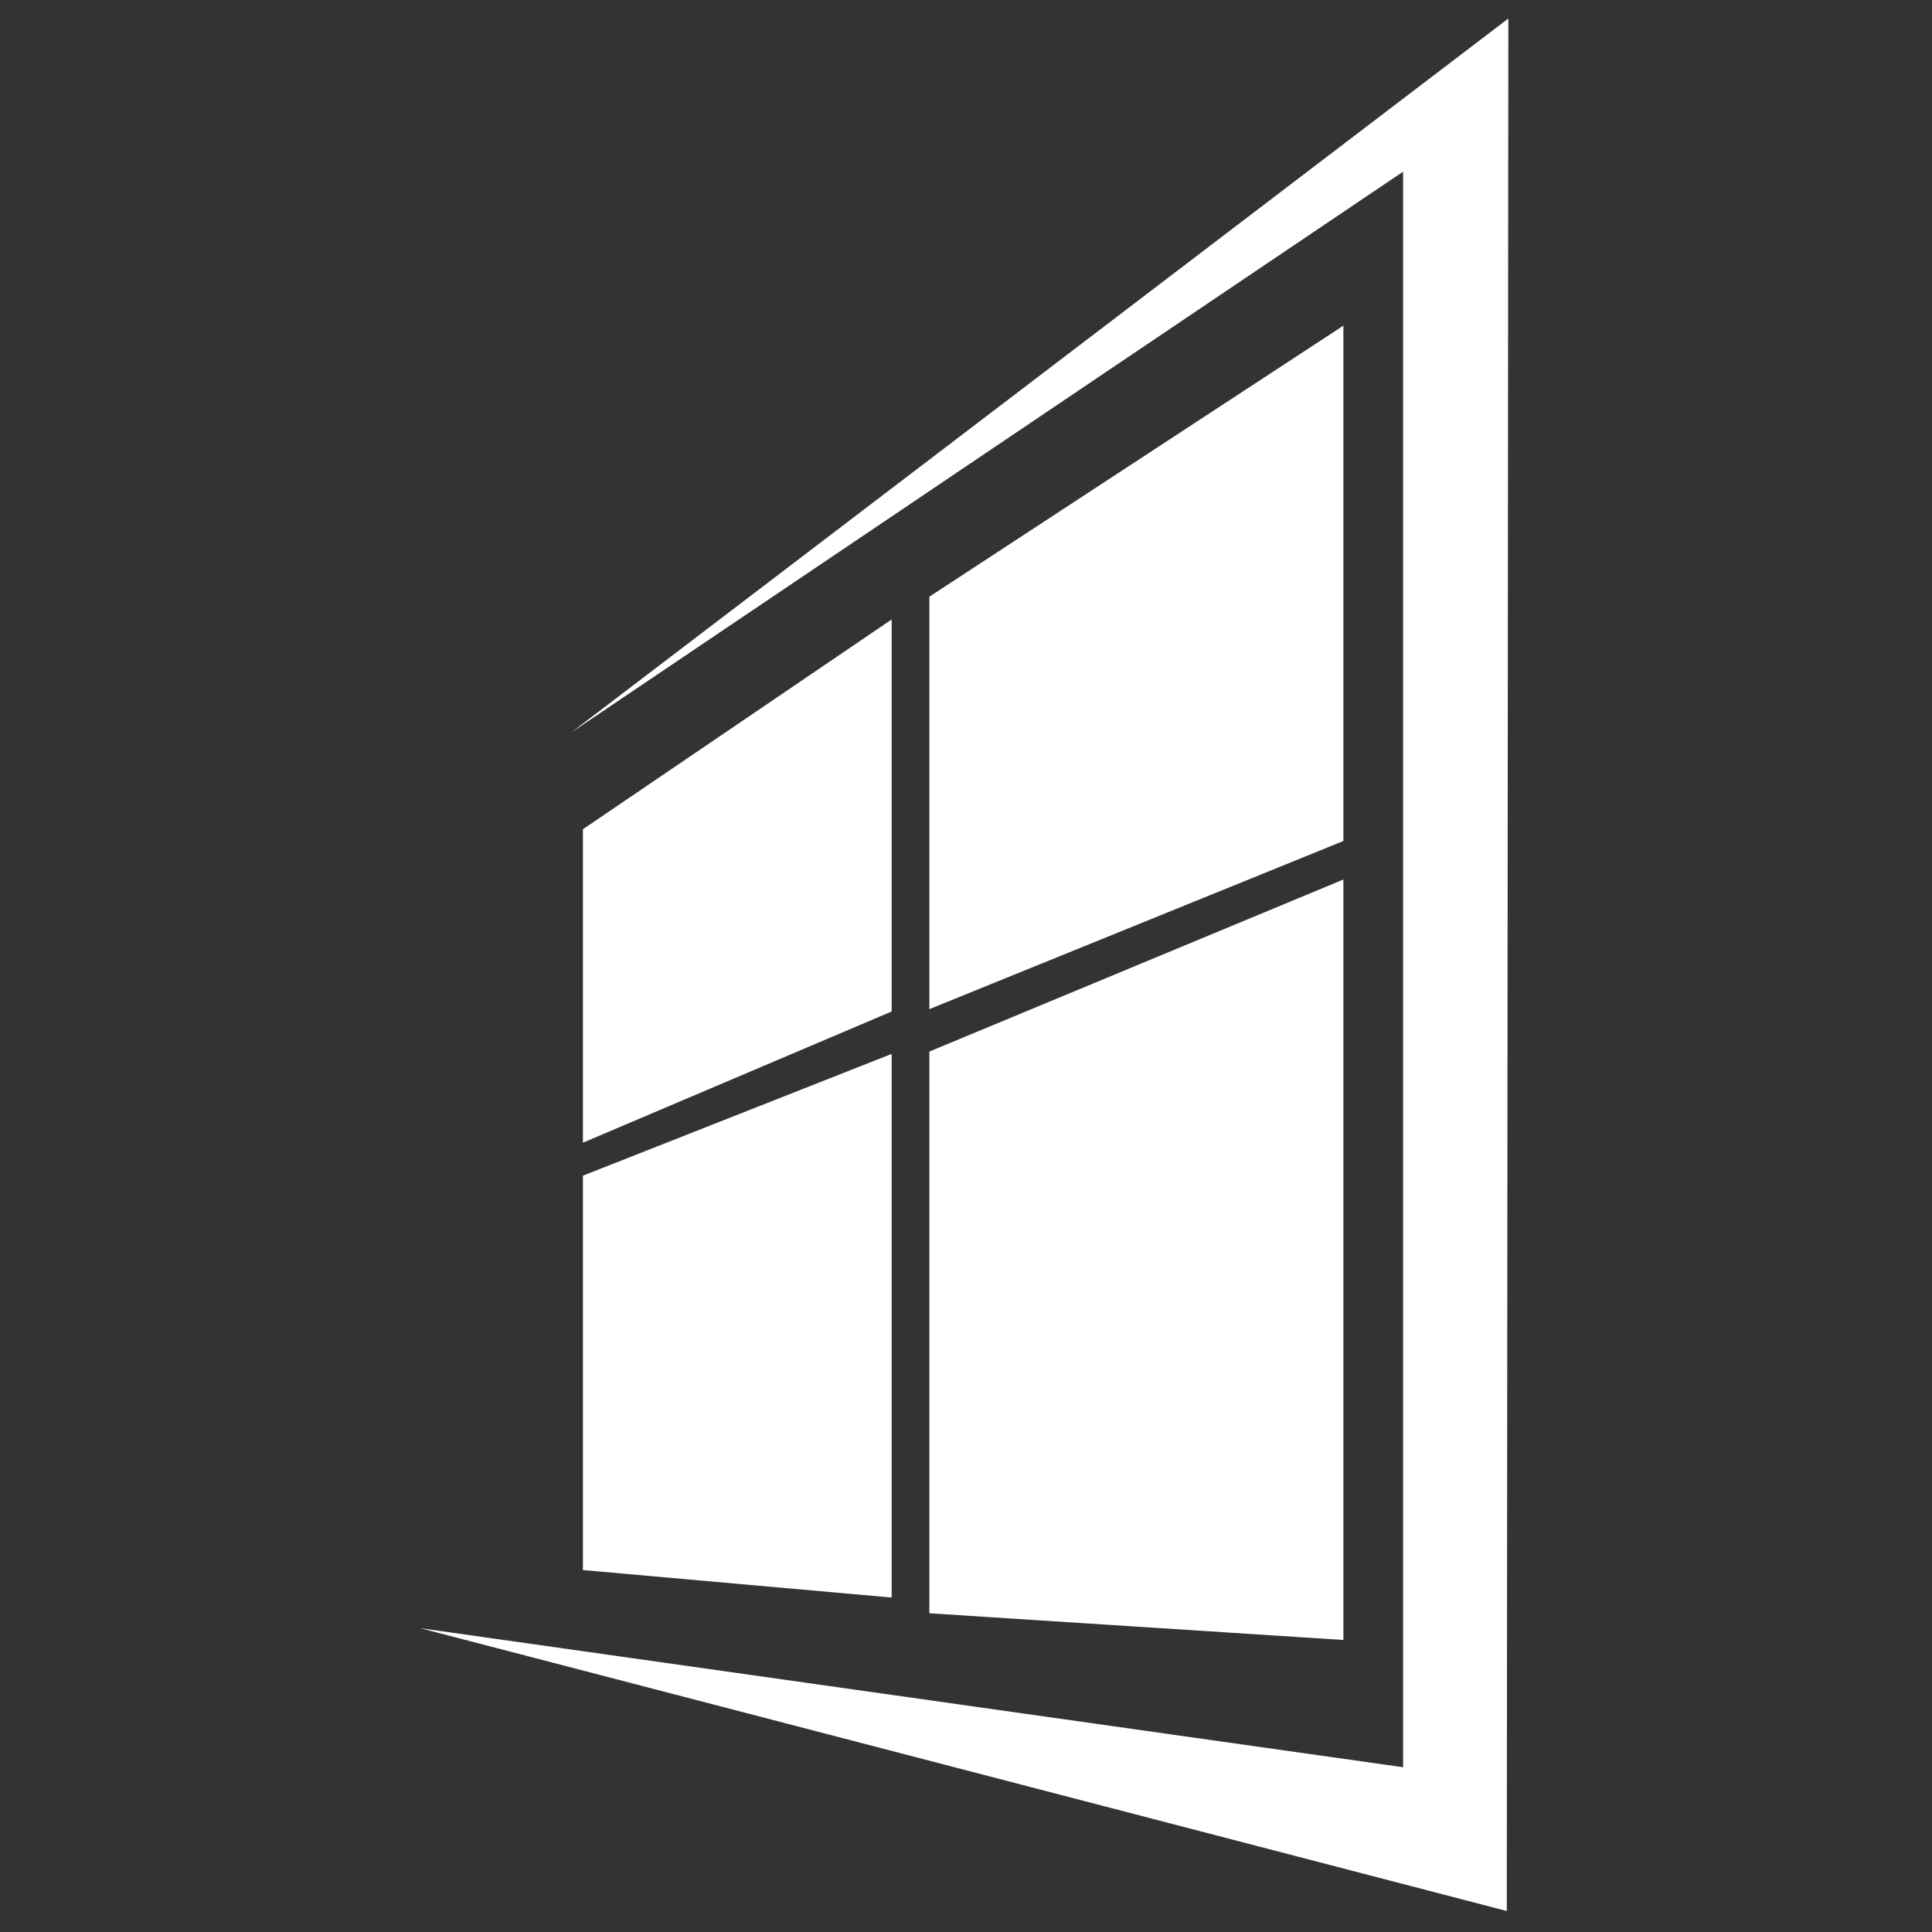 <?xml version="1.0" encoding="UTF-8" standalone="no"?>
<svg
   width="800"
   height="800"
   viewBox="0 0 800 800"
   version="1.1"
   xml:space="preserve"
   style="clip-rule:evenodd;fill-rule:evenodd;stroke-miterlimit:10"
   id="svg38"
   sodipodi:docname="favicon_DTEK-inverse.svg"
   inkscape:version="1.3.2 (091e20e, 2023-11-25, custom)"
   inkscape:export-filename="favicon_DTEK_180.png"
   inkscape:export-xdpi="21.6"
   inkscape:export-ydpi="21.6"
   xmlns:inkscape="http://www.inkscape.org/namespaces/inkscape"
   xmlns:sodipodi="http://sodipodi.sourceforge.net/DTD/sodipodi-0.dtd"
   xmlns="http://www.w3.org/2000/svg"
   xmlns:svg="http://www.w3.org/2000/svg"
   xmlns:serif="http://www.serif.com/"><rect x="0" y="0" width="800" height="800" fill="#333333" stroke="none"/><defs
   id="defs38">
                
            
                
            </defs><sodipodi:namedview
   id="namedview38"
   pagecolor="#ffffff"
   bordercolor="#000000"
   borderopacity="0.25"
   inkscape:showpageshadow="2"
   inkscape:pageopacity="0.0"
   inkscape:pagecheckerboard="0"
   inkscape:deskcolor="#d1d1d1"
   inkscape:zoom="0.70104166"
   inkscape:cx="259.61367"
   inkscape:cy="529.92571"
   inkscape:window-width="2560"
   inkscape:window-height="1351"
   inkscape:window-x="-9"
   inkscape:window-y="-9"
   inkscape:window-maximized="1"
   inkscape:current-layer="Artboard11"
   showguides="true" />
    
    <g
   id="Artboard11"
   serif:id="Artboard1"
   transform="translate(-849.977,-639.326)"
   style="clip-rule:evenodd;fill-rule:evenodd;stroke-miterlimit:10">
        
        
        
    <g
   id="g1"
   transform="matrix(3.253,0,0,3.253,-3817.352,-2746.955)"
   style="fill:#ffffff;fill-opacity:1"><path
     id="Path 16"
     fill-rule="evenodd"
     class="s3"
     d="m 1507.477,1134.226 105.9,-71.4 v 203.1 l -125.1,-17.7 138.3,36 0.2,-240.9 z"
     style="fill:#ffffff;fill-opacity:1"
     sodipodi:nodetypes="ccccccc" /><path
     id="Path 17"
     fill-rule="evenodd"
     class="s4"
     d="m 1508.977,1146.526 v 39.9 l 39.3,-16.7 v -49.9 z"
     style="fill:#ffffff;fill-opacity:1" /><path
     id="Path 18"
     fill-rule="evenodd"
     class="s4"
     d="m 1508.977,1190.626 v 50.2 l 39.3,3.5 v -69.2 z m 44.1,-15.8 v 71.5 l 52.7,3.4 v -96.8 z"
     style="fill:#ffffff;fill-opacity:1" /><path
     id="Path 19"
     fill-rule="evenodd"
     class="s4"
     d="m 1553.077,1116.926 v 52.5 l 52.7,-21.4 v -65.6 z"
     style="fill:#ffffff;fill-opacity:1" /></g></g>
<style
   type="text/css"
   id="style1">
	.st0{fill-rule:evenodd;clip-rule:evenodd;fill:#007CB9;}
	.st1{fill-rule:evenodd;clip-rule:evenodd;fill:#F39A1D;}
</style></svg>
